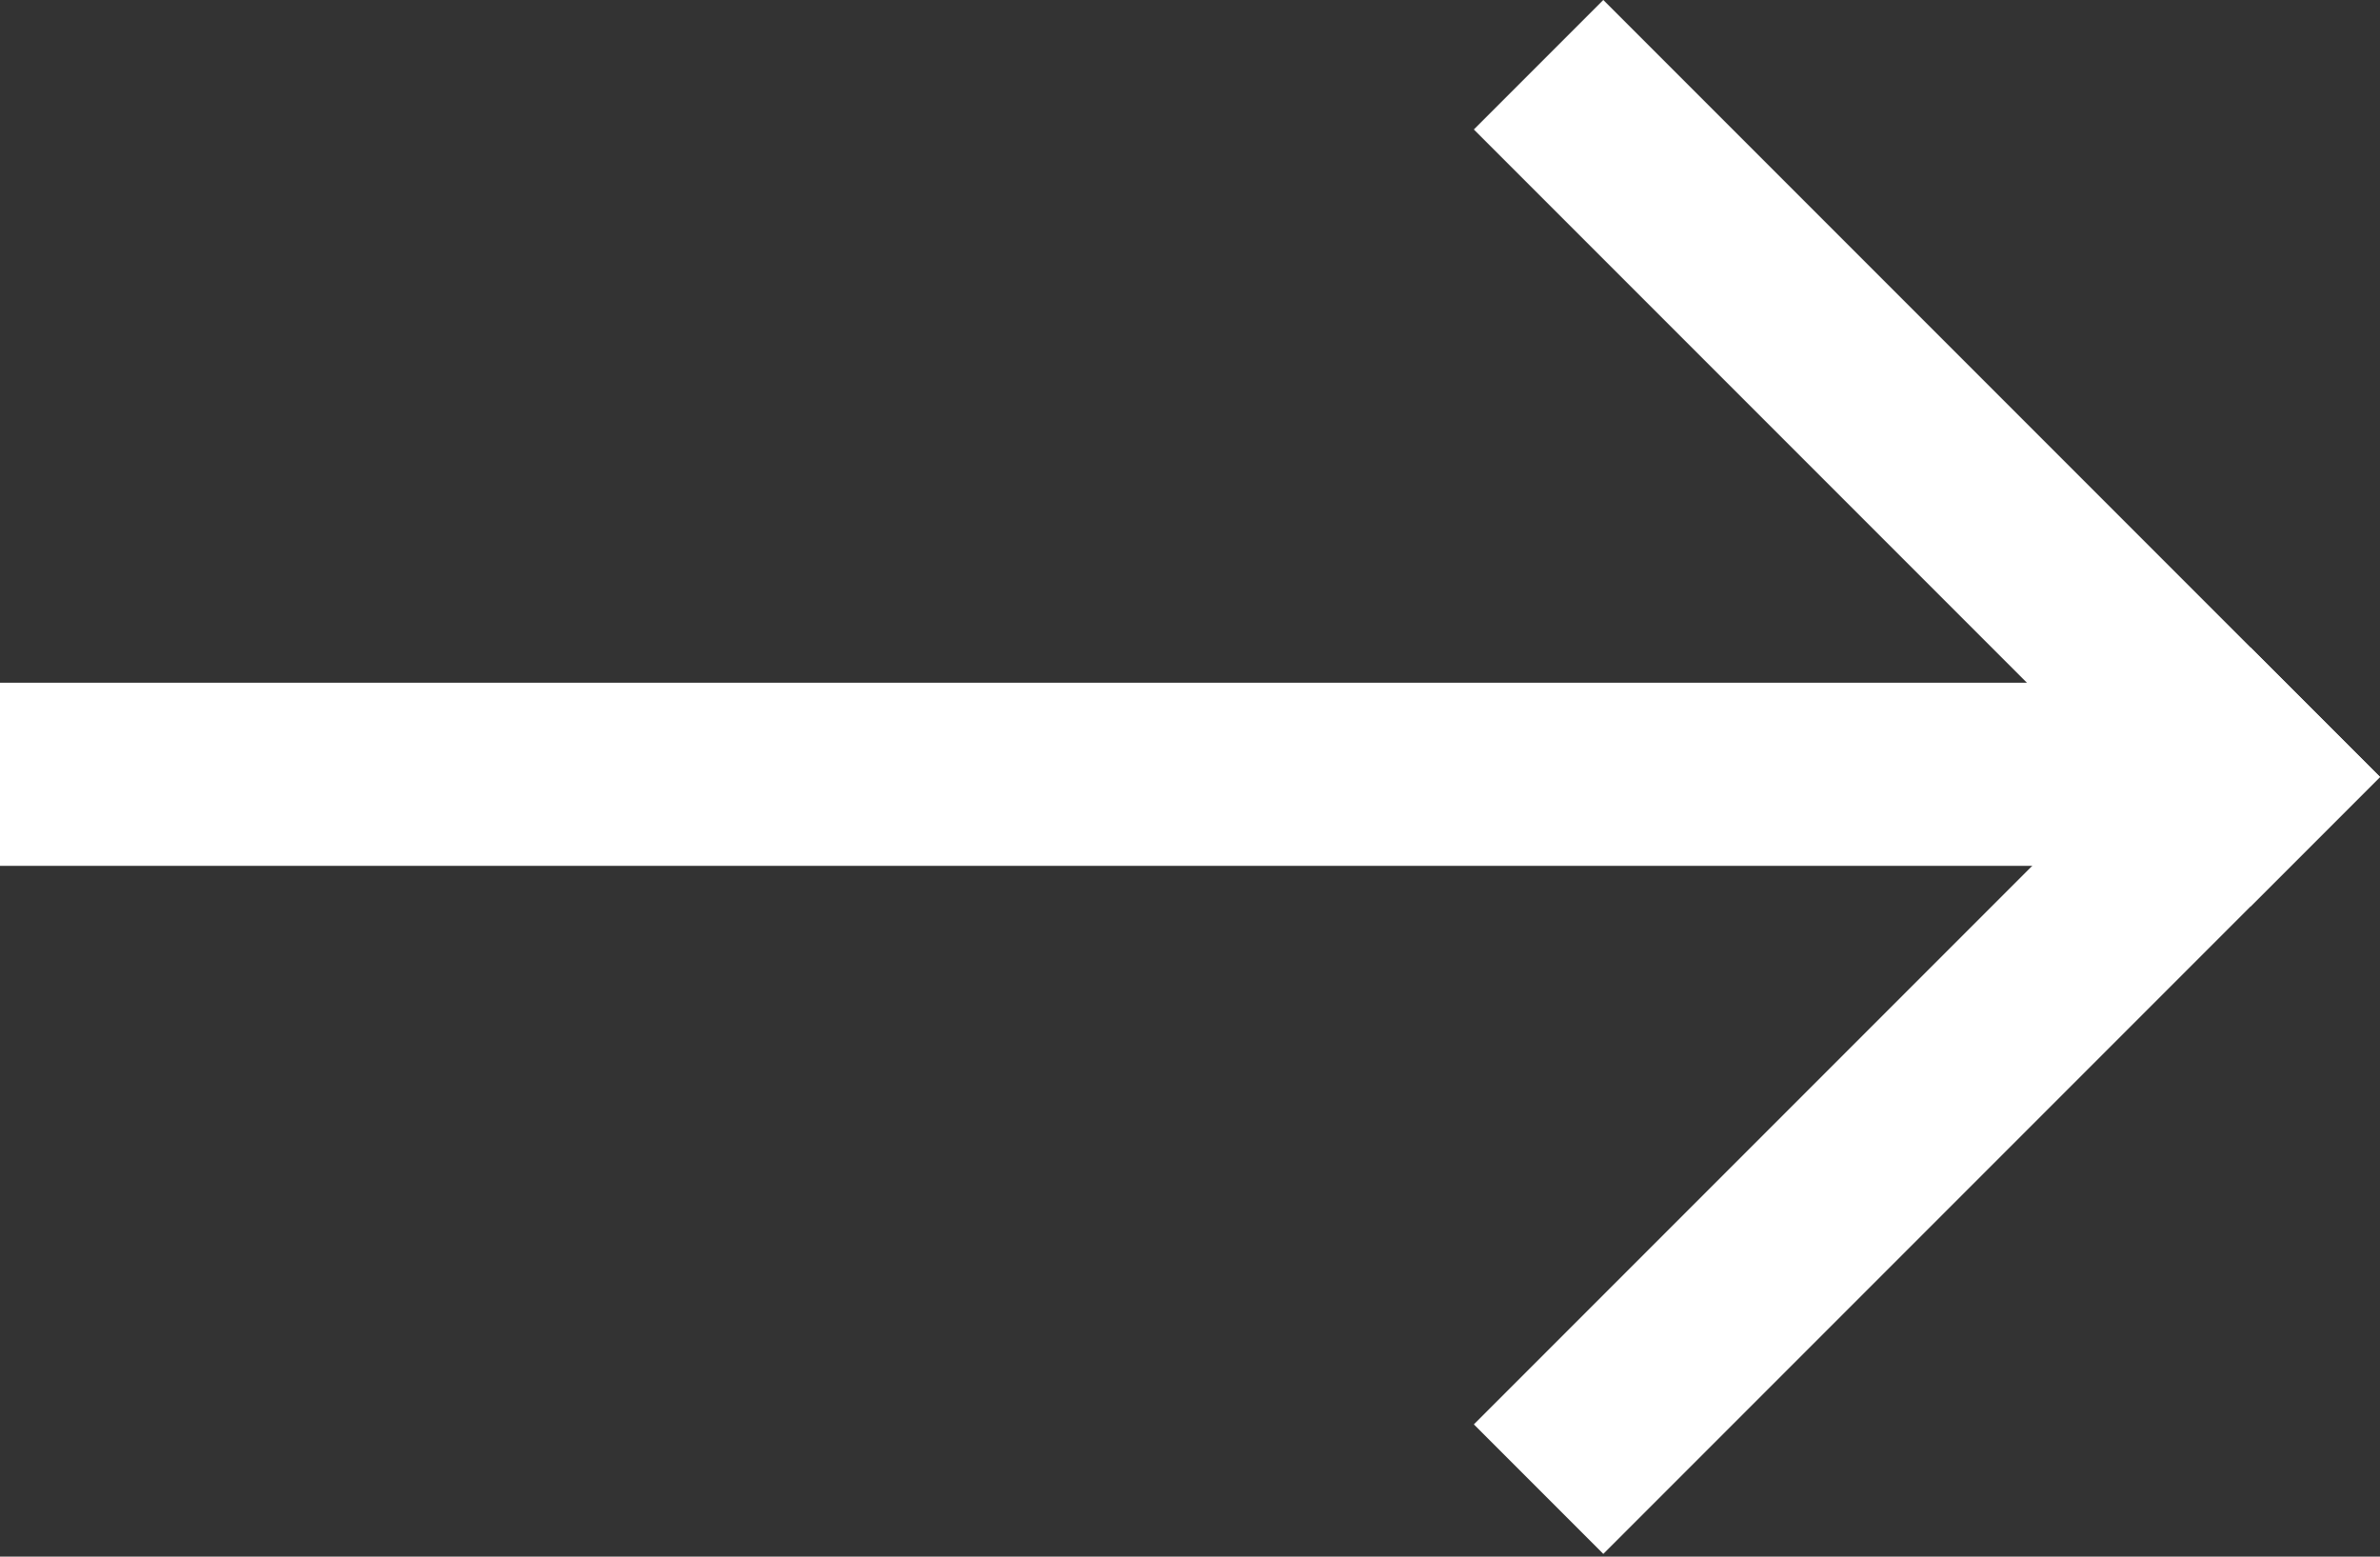 <svg width="26" height="17" viewBox="0 0 26 17" fill="none" xmlns="http://www.w3.org/2000/svg">
<rect x="0" y="0" width="26" height="17" fill="#333333" stroke="none"/>
<line y1="8.456" x2="24" y2="8.456" stroke="white" stroke-width="2"/>
<line x1="25.293" y1="9.192" x2="16.808" y2="0.707" stroke="white" stroke-width="2"/>
<line x1="16.808" y1="16.263" x2="25.293" y2="7.778" stroke="white" stroke-width="2"/>
</svg>
